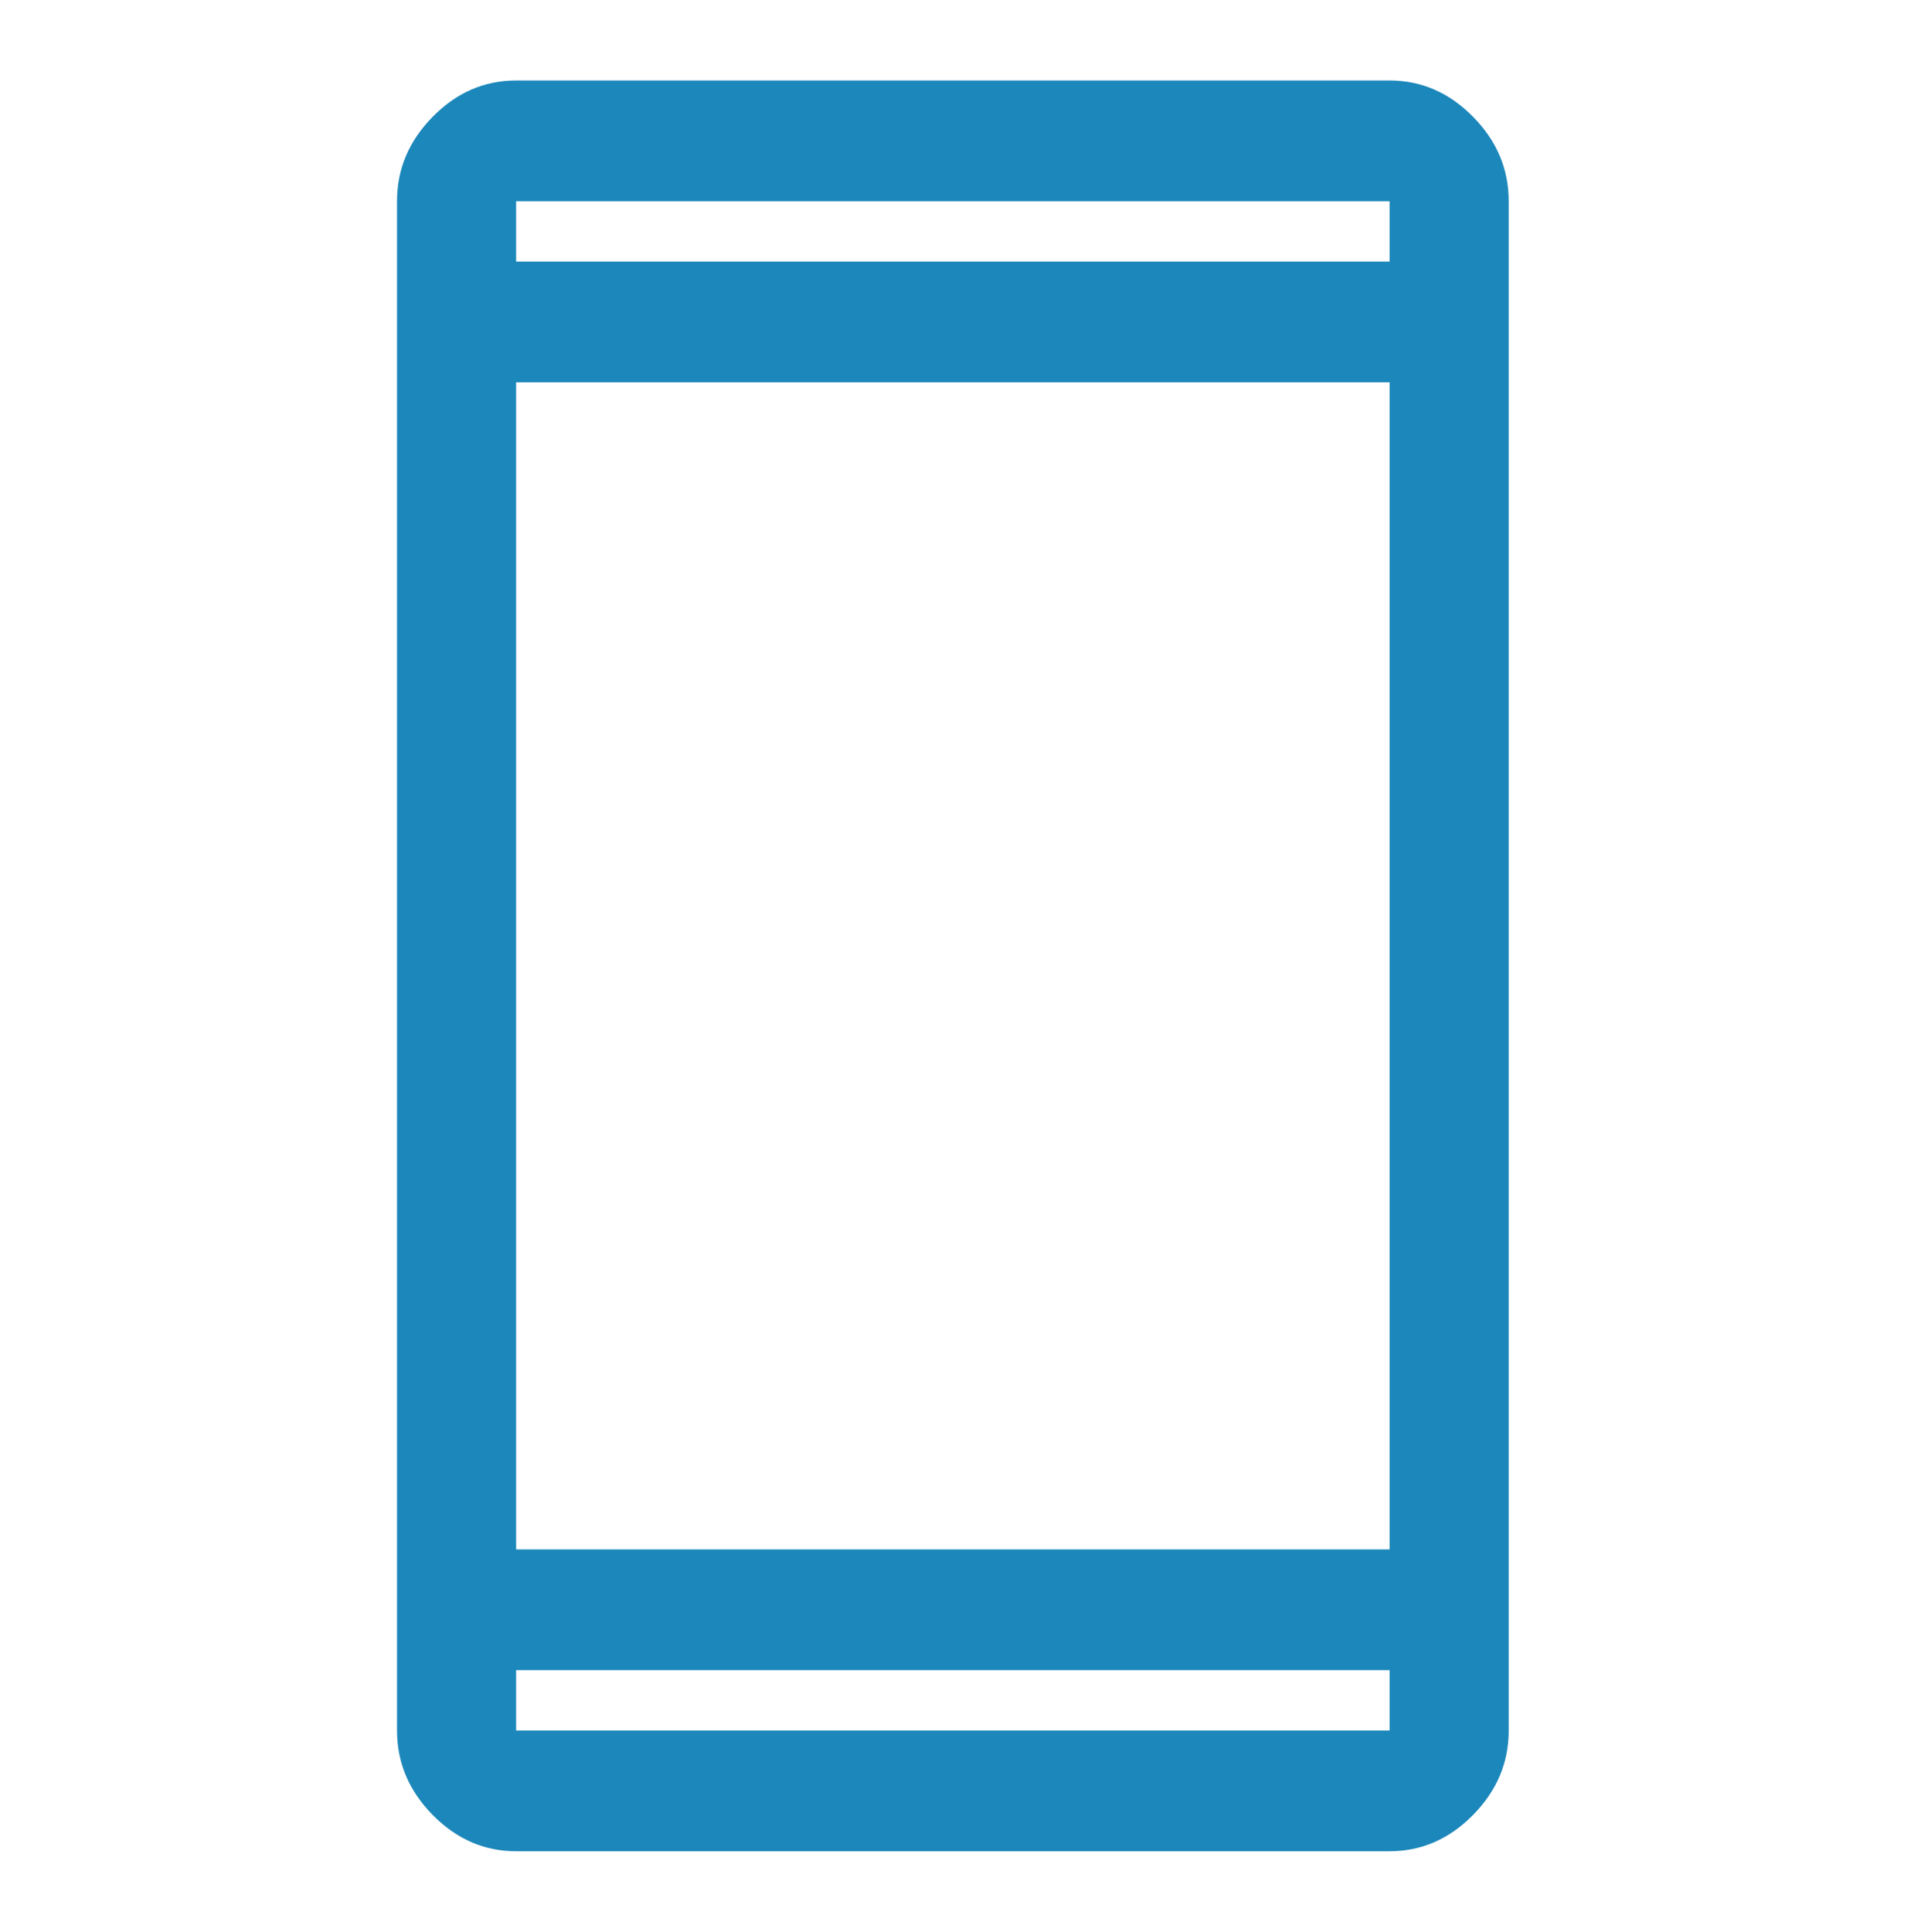 <?xml version="1.0" encoding="UTF-8"?> <svg xmlns="http://www.w3.org/2000/svg" width="79" height="80" viewBox="0 0 79 80" fill="none"> <path d="M21.381 76.667C20.066 76.667 18.914 76.167 17.927 75.167C16.941 74.167 16.447 73 16.447 71.667V8.333C16.447 7 16.941 5.833 17.927 4.833C18.914 3.833 20.066 3.333 21.381 3.333H57.566C58.882 3.333 60.033 3.833 61.02 4.833C62.007 5.833 62.5 7 62.5 8.333V71.667C62.5 73 62.007 74.167 61.02 75.167C60.033 76.167 58.882 76.667 57.566 76.667H21.381ZM21.381 69.167V71.667H57.566V69.167H21.381ZM21.381 64.167H57.566V15.833H21.381V64.167ZM21.381 10.833H57.566V8.333H21.381V10.833ZM21.381 10.833V8.333V10.833ZM21.381 69.167V71.667V69.167Z" fill="#1C87BA"></path> </svg> 